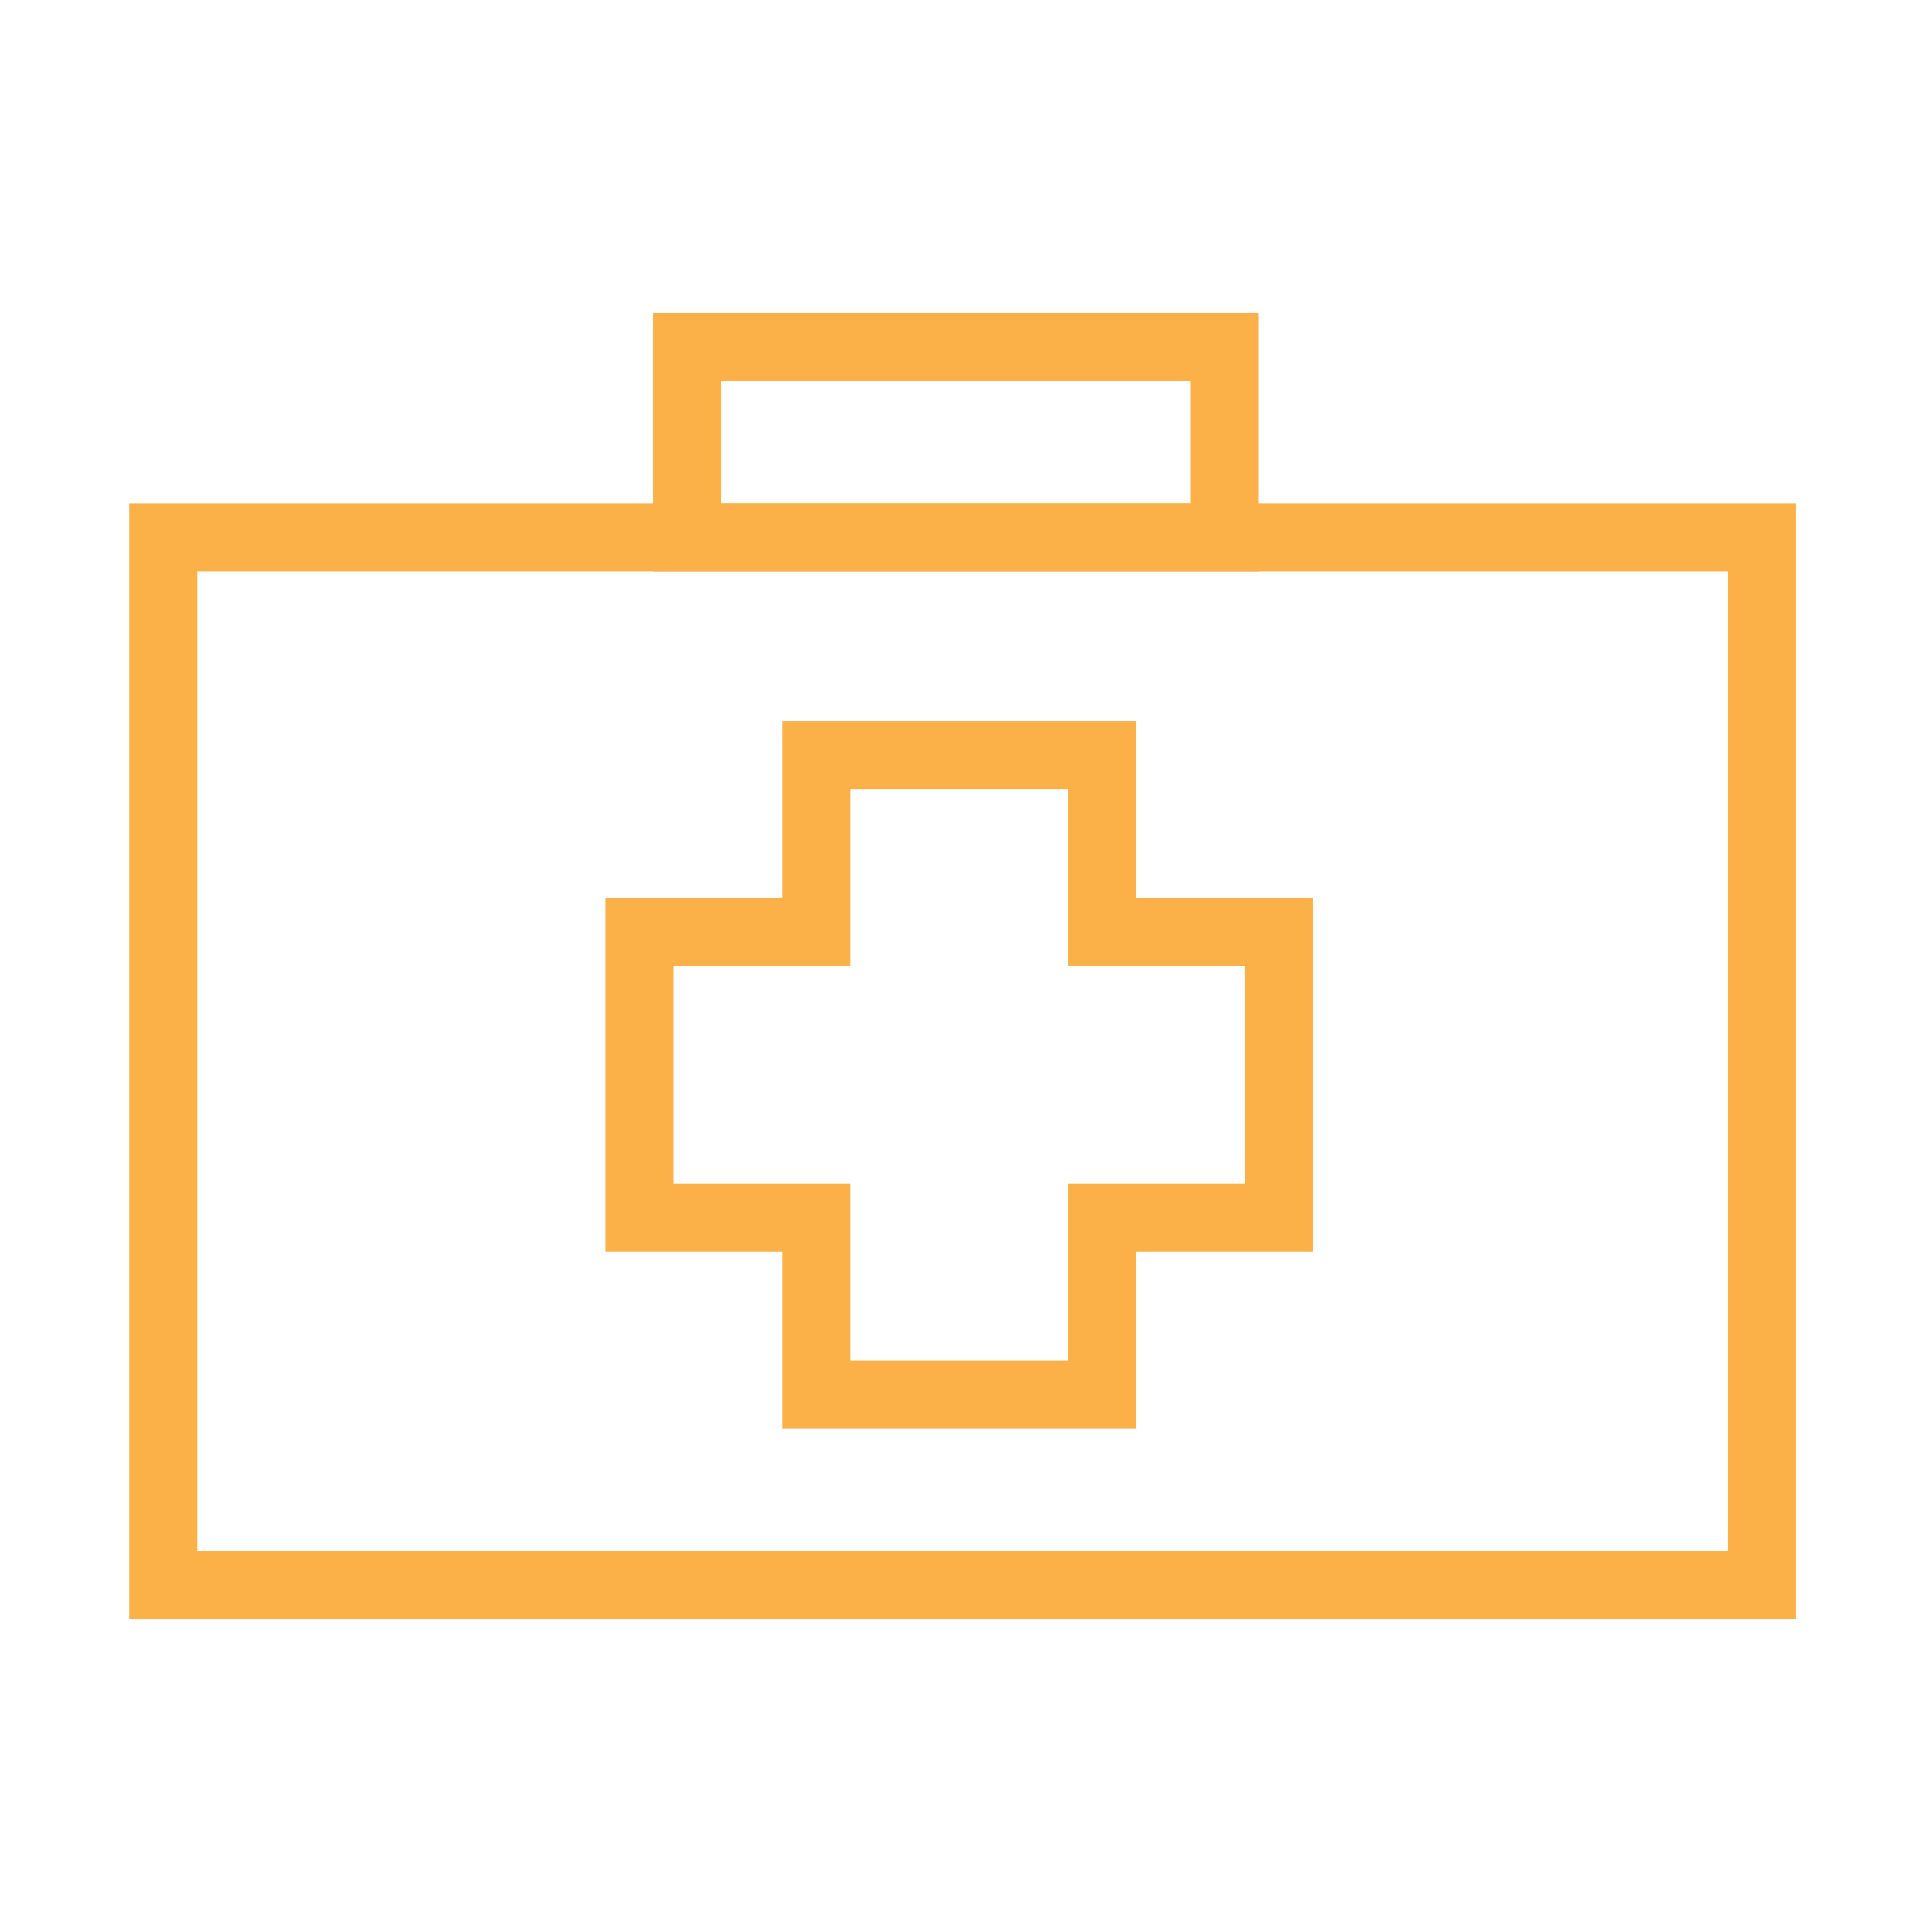 <?xml version="1.0" encoding="UTF-8"?>
<svg xmlns="http://www.w3.org/2000/svg" version="1.1" viewBox="0 0 28.4 28.4">
  <defs>
    <style>
      .cls-1 {
        fill: none;
        stroke: #fbb147;
        stroke-miterlimit: 10;
      }
    </style>
  </defs>
  <!-- Generator: Adobe Illustrator 28.7.1, SVG Export Plug-In . SVG Version: 1.2.0 Build 142)  -->
  <g>
    <g id="Calque_1">
      <rect class="cls-1" x="2.4" y="7.9" width="23.5" height="15.4"/>
      <rect class="cls-1" x="10.1" y="5.1" width="7.9" height="2.8"/>
      <polygon class="cls-1" points="18.8 13.7 16.2 13.7 16.2 11.1 12 11.1 12 13.7 9.4 13.7 9.4 17.9 12 17.9 12 20.5 16.2 20.5 16.2 17.9 18.8 17.9 18.8 13.7"/>
    </g>
  </g>
</svg>